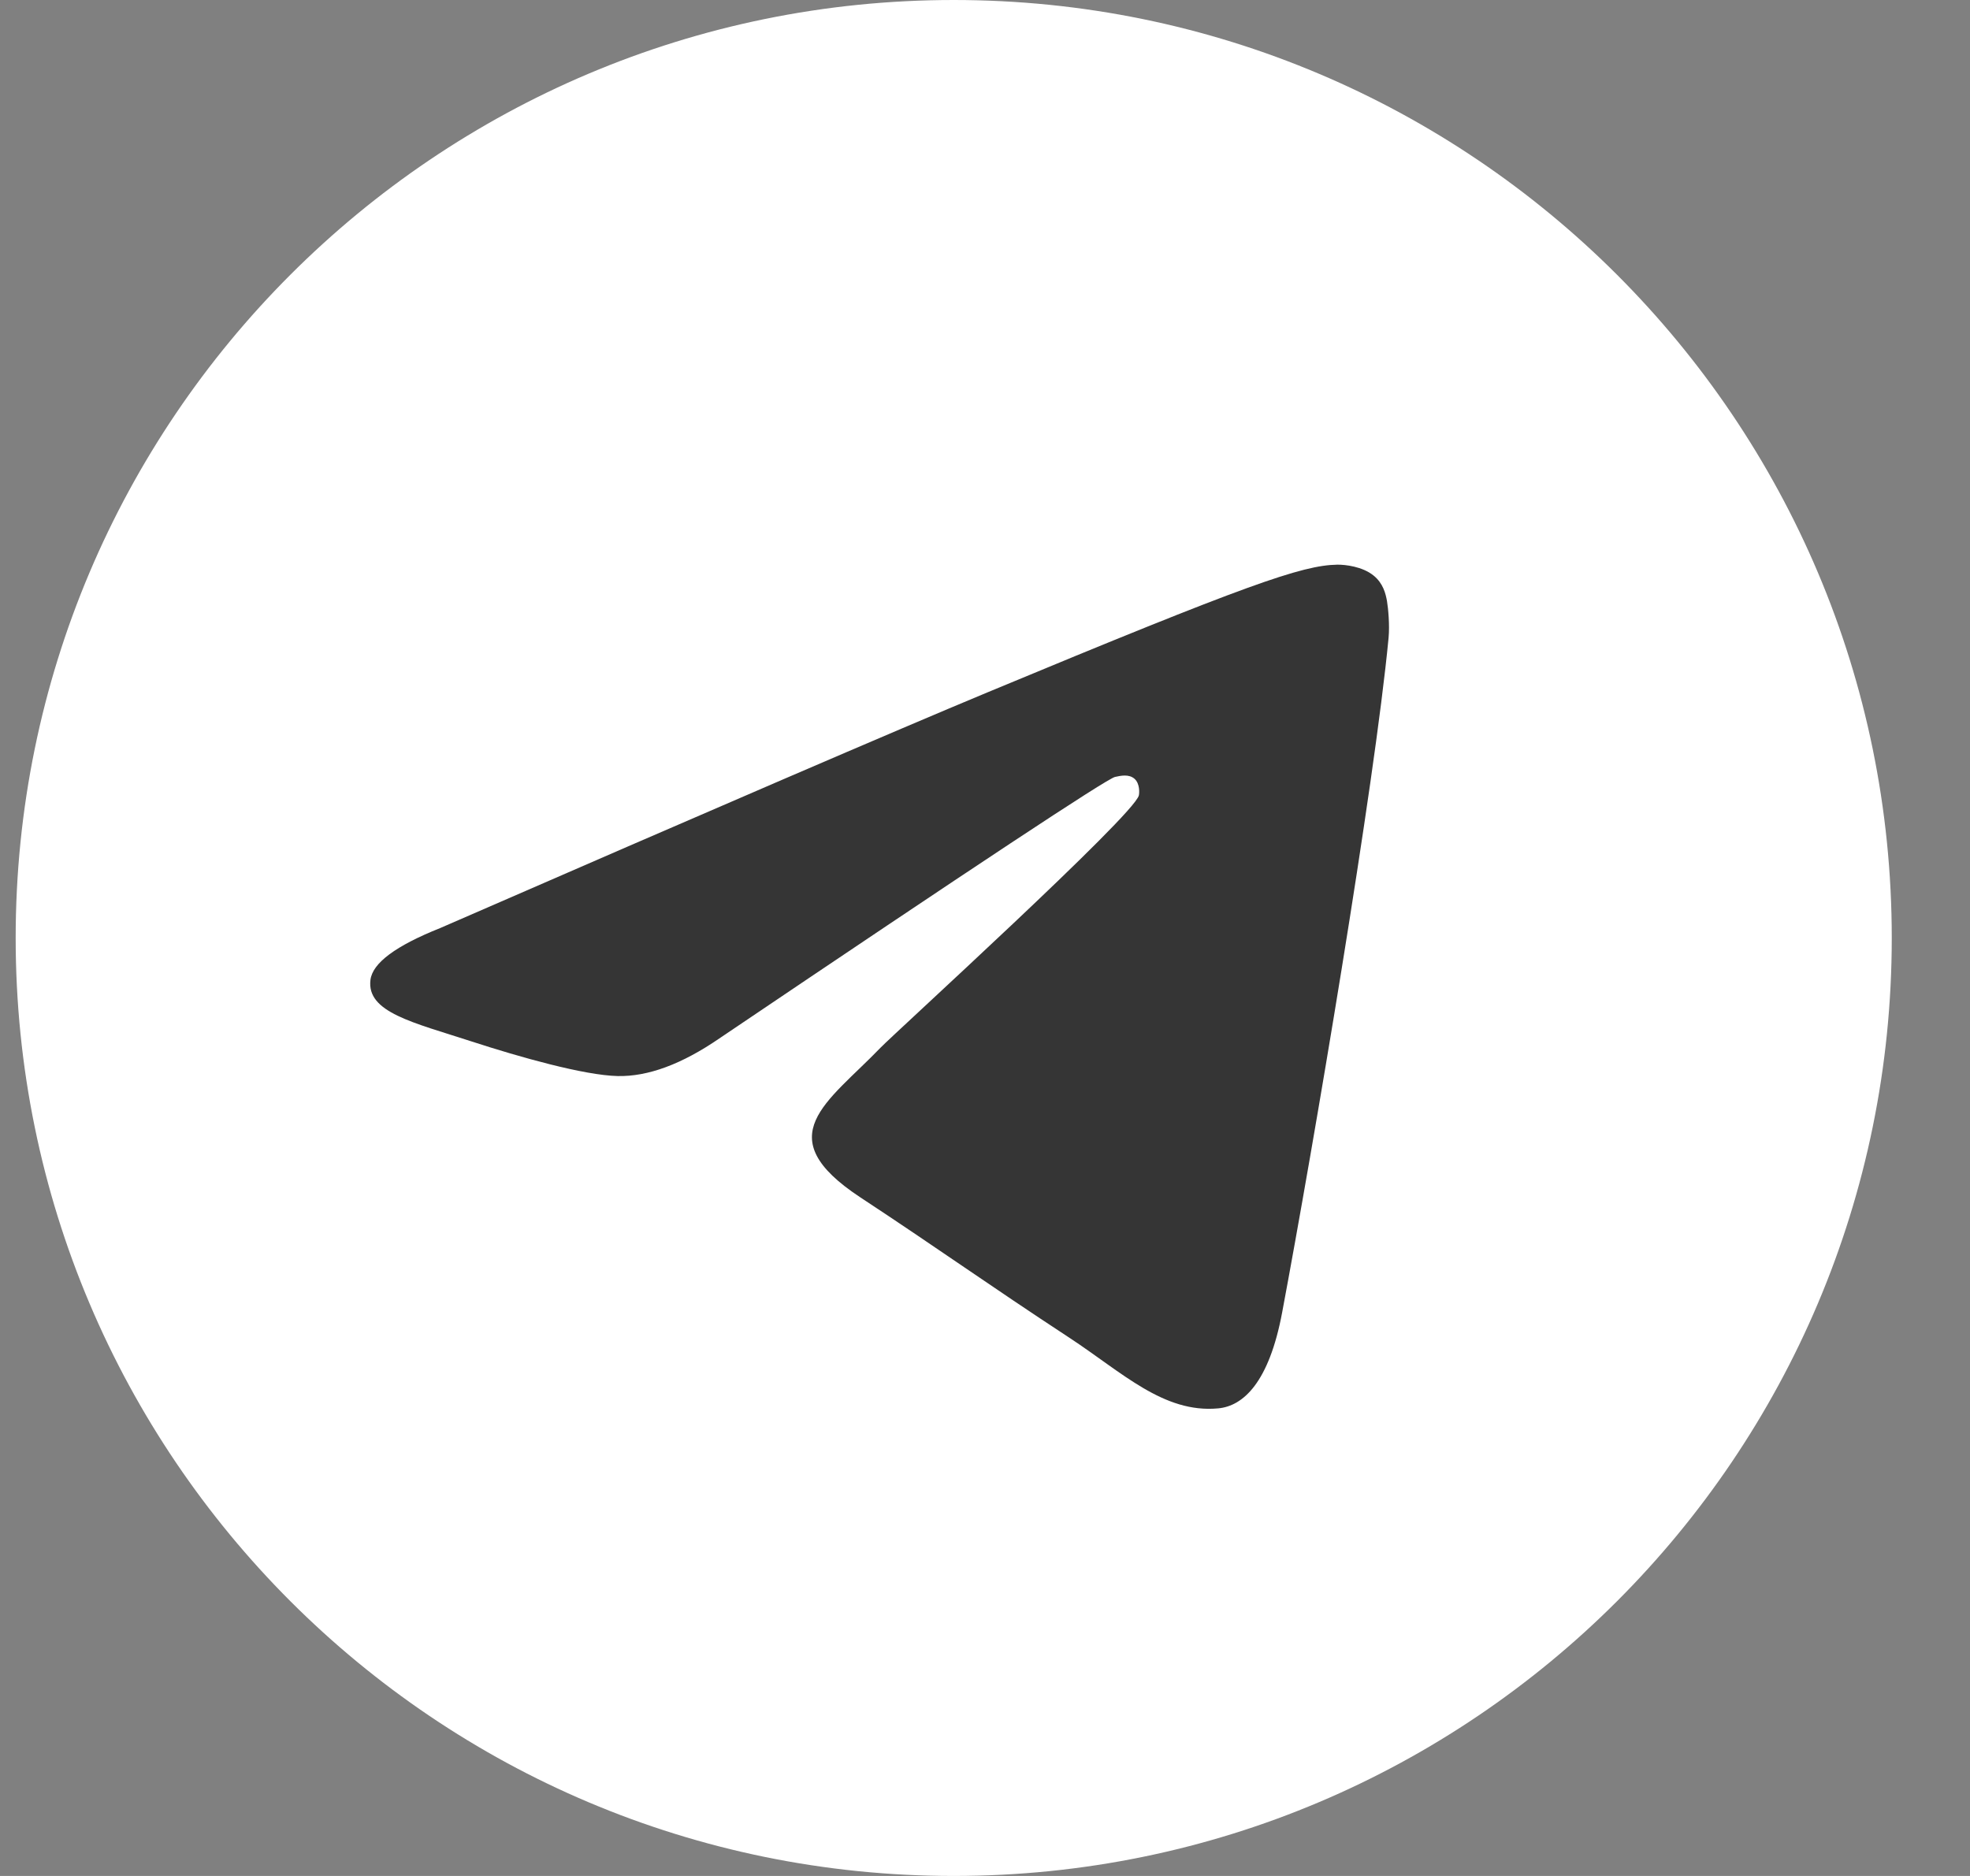 <?xml version="1.0" encoding="UTF-8"?> <svg xmlns="http://www.w3.org/2000/svg" width="21" height="20" viewBox="0 0 21 20" fill="none"><rect x="0" y="0" width="21" height="20" fill="#808080" stroke="none"/><path d="M10.166 20C15.689 20 20.166 15.523 20.166 10C20.166 4.477 15.689 0 10.166 0C4.644 0 0.167 4.477 0.167 10C0.167 15.523 4.644 20 10.166 20Z" fill="white"></path><path fill-rule="evenodd" clip-rule="evenodd" d="M4.693 9.894C7.608 8.624 9.552 7.787 10.525 7.382C13.302 6.227 13.879 6.027 14.255 6.02C14.338 6.019 14.523 6.039 14.642 6.136C14.744 6.218 14.771 6.329 14.785 6.407C14.798 6.485 14.815 6.662 14.802 6.801C14.651 8.382 14 12.219 13.668 13.99C13.528 14.74 13.252 14.991 12.985 15.015C12.404 15.069 11.963 14.632 11.401 14.263C10.521 13.686 10.024 13.327 9.169 12.764C8.182 12.113 8.822 11.756 9.385 11.171C9.532 11.018 12.091 8.691 12.14 8.48C12.146 8.454 12.152 8.355 12.094 8.303C12.035 8.251 11.949 8.269 11.886 8.283C11.798 8.303 10.392 9.232 7.668 11.071C7.269 11.345 6.908 11.479 6.584 11.472C6.227 11.464 5.54 11.27 5.03 11.104C4.403 10.9 3.906 10.793 3.949 10.447C3.971 10.267 4.219 10.083 4.693 9.894Z" fill="#353535"></path></svg> 